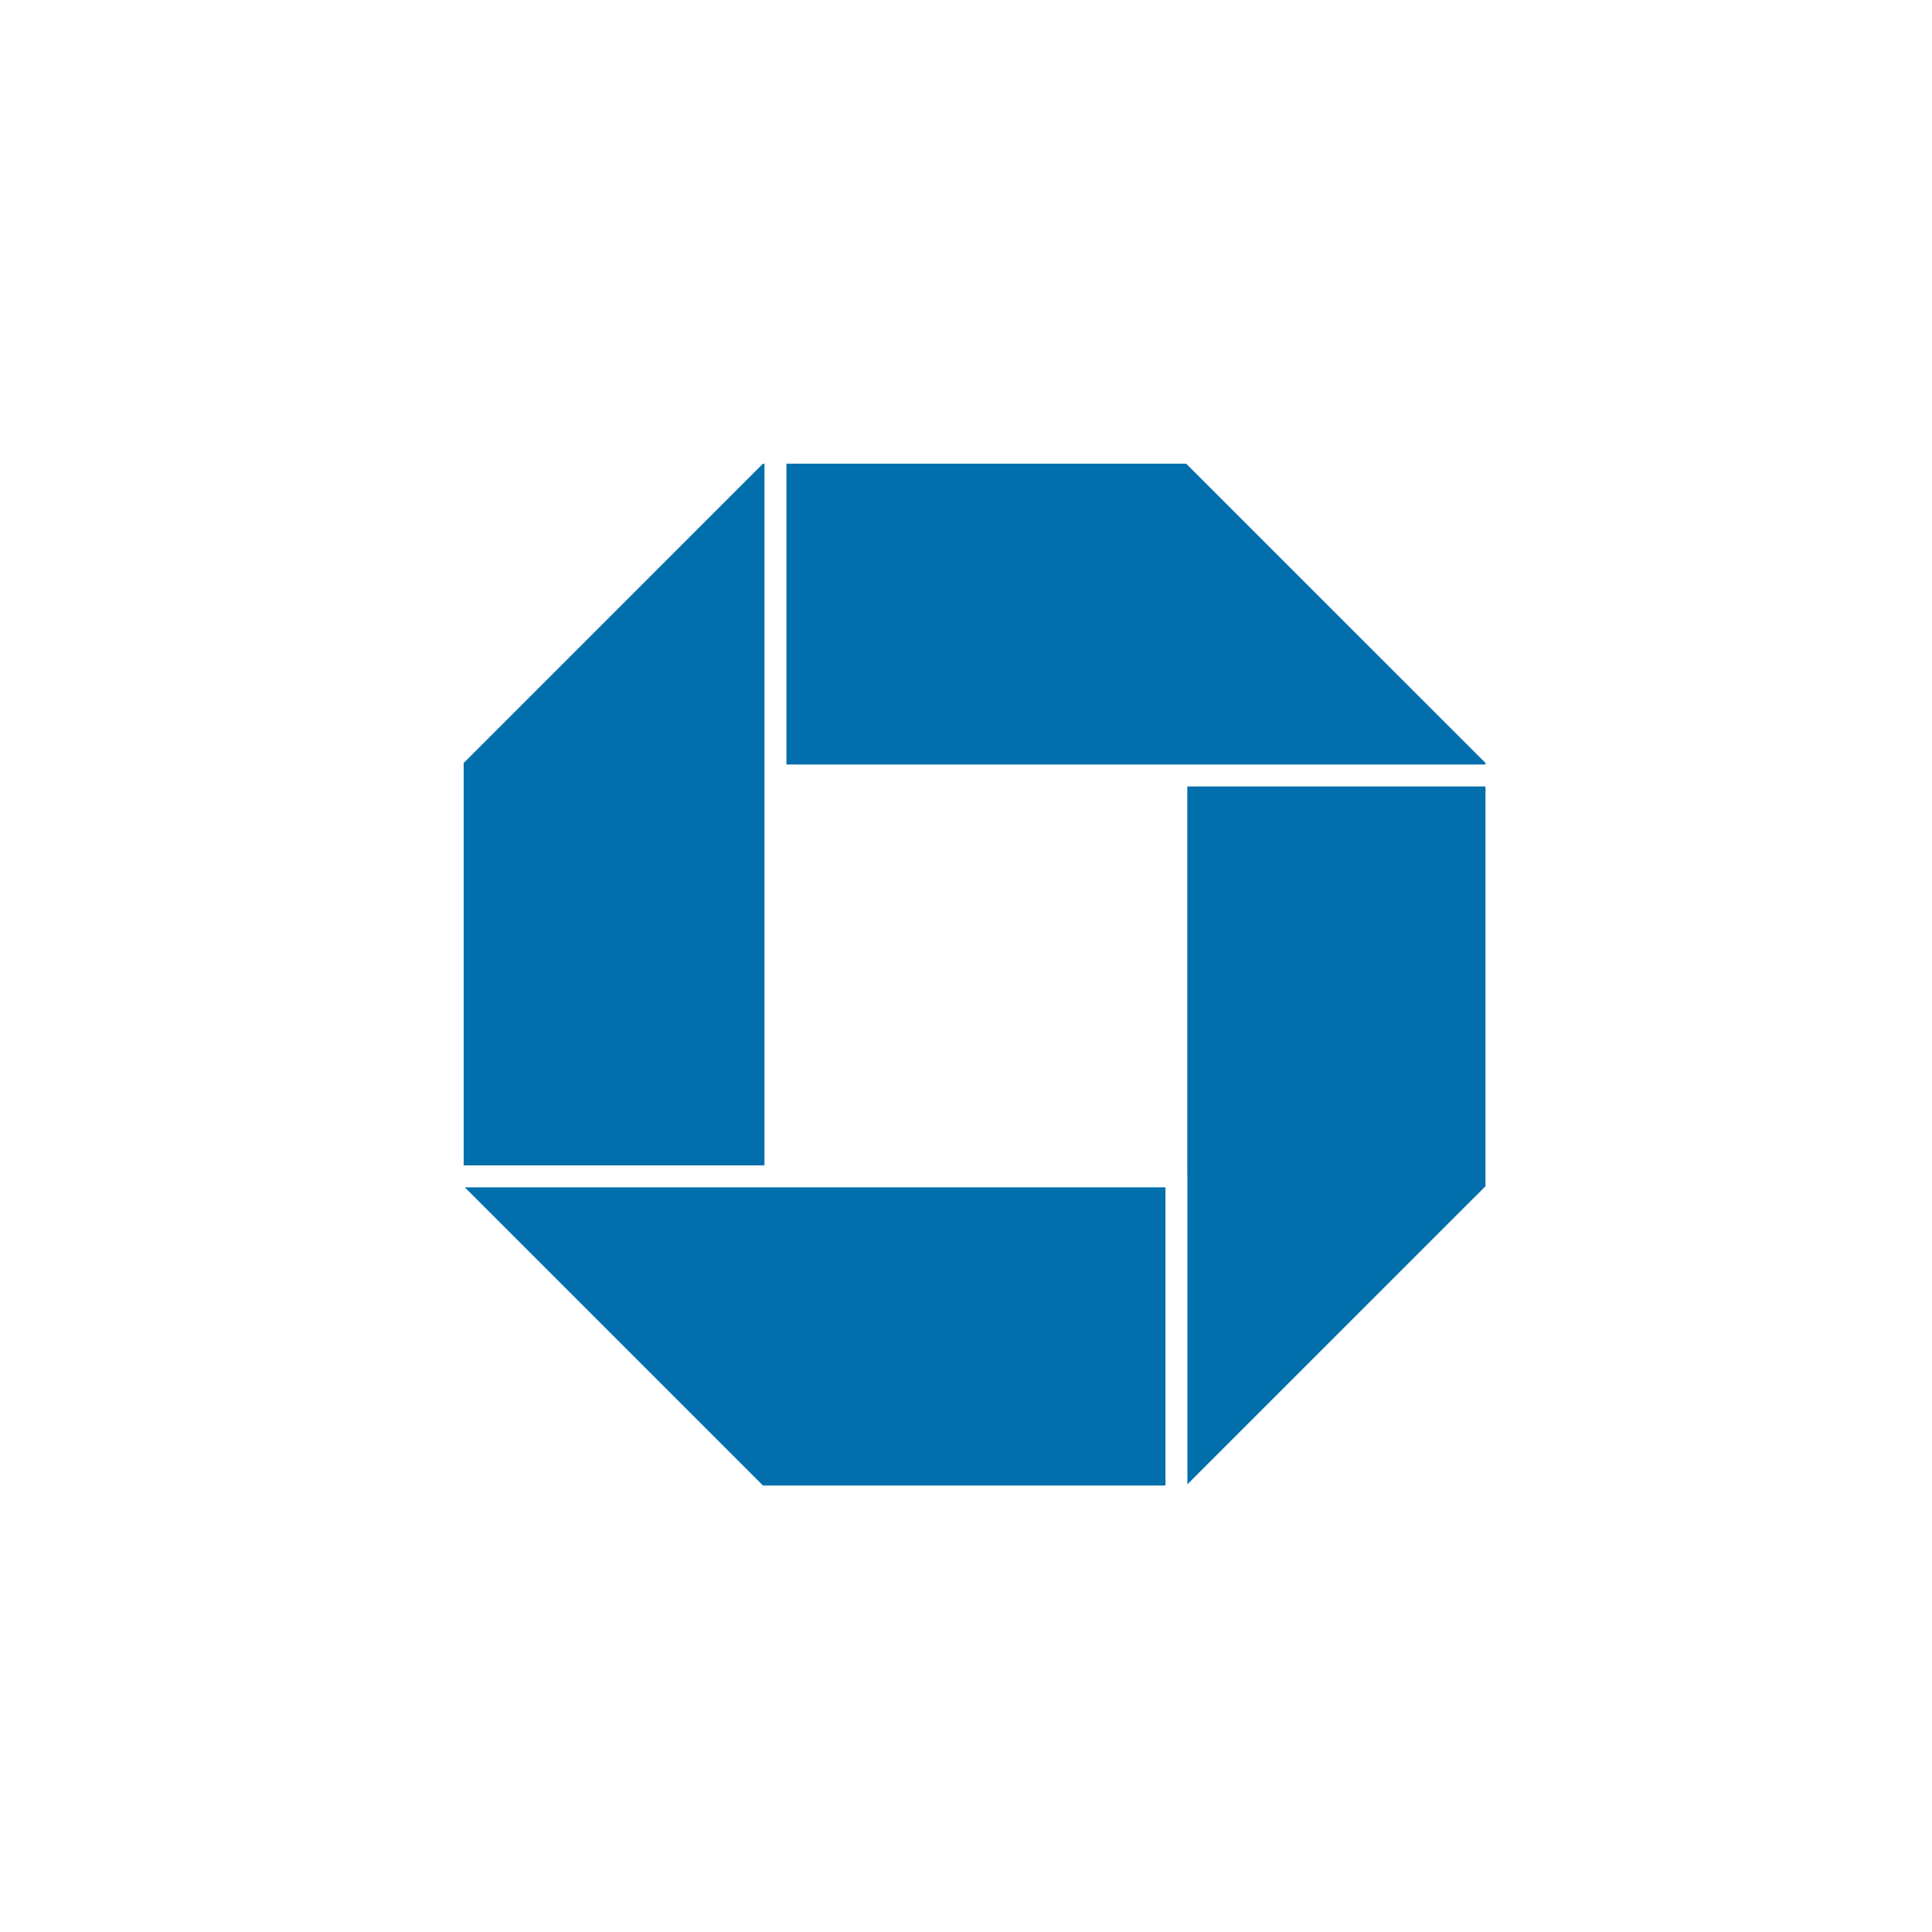 <svg xmlns="http://www.w3.org/2000/svg" width="50" height="50" fill="none"><rect width="100%" height="100%" fill="#333333" stroke="none"/><g clip-path="url(#clip0)"><path fill="#fff" d="M0 0h50v50H0z"/><g><g><g fill="#006FAC" fill-rule="evenodd" clip-rule="evenodd"><path d="M30.206 19.785h8.238v-.04L30.698 12H20.353v7.785h9.853zM20.069 30.728h-8.04l7.716 7.717h10.417v-7.717H20.069zM19.784 20.874V12h-.039L12 19.746V30.16h7.784v-9.286zM30.727 30.396h.003v8.017l7.714-7.713V20.354h-7.717v10.042z"/></g></g></g></g><defs><clipPath id="clip0"><path fill="#fff" d="M0 0h50v50H0z"/></clipPath></defs></svg>
